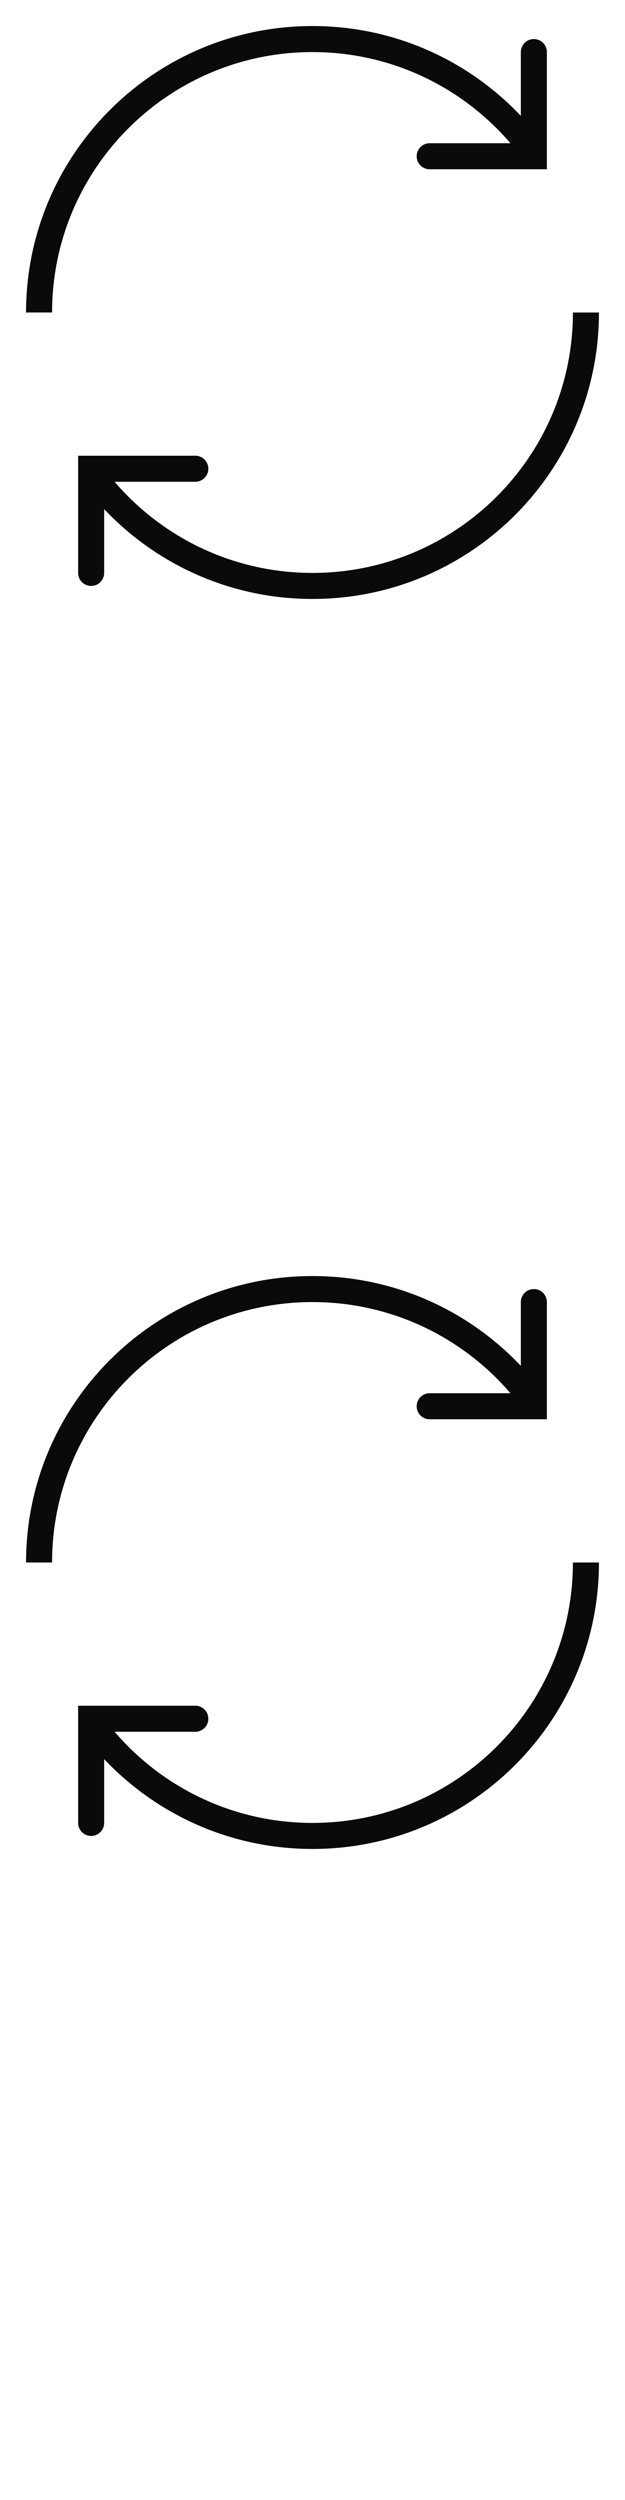 <svg width="24" height="96" xmlns="http://www.w3.org/2000/svg"><style>#filled:not(:target){display:none}#filled:target + #default{display:none}</style><defs><symbol id="icon"><path d="M2 12C2 6.477 6.477 2 12 2c3.041 0 5.766 1.358 7.6 3.5H16.5a.5.5 0 0 0 0 1H21V2a.5.5 0 0 0-1 0v2.45C17.995 2.326 15.152 1 12 1 5.925 1 1 5.925 1 12zM22 12c0 5.523-4.477 10-10 10-3.041 0-5.765-1.358-7.6-3.5H7.5a.5.5 0 0 0 0-1H3V22a.5.5 0 0 0 1 0v-2.45C6.006 21.674 8.848 23 12 23c6.075 0 11-4.925 11-11z"/></symbol><symbol id="icon-filled"><path d="M12 21.5c5.247 0 9.5-4.253 9.5-9.5H23c0 6.075-4.925 11-11 11-3.023 0-5.762-1.22-7.75-3.194V21.75a.75.75 0 0 1-1.5 0V17H7.5a.75.75 0 0 1 0 1.5H5.072c1.733 1.847 4.196 3 6.928 3M19.75 4.194V2.25a.75.75 0 0 1 1.5 0V7H16.5a.75.75 0 0 1 0-1.5h2.428c-1.733-1.846-4.196-3-6.928-3-5.247 0-9.5 4.253-9.5 9.5H1C1 5.925 5.925 1 12 1c3.023 0 5.762 1.22 7.75 3.194"/></symbol></defs><g id="filled"><use x="0" y="0" href="#icon-filled" fill="#0a0a0a"/><use x="0" y="24" href="#icon-filled" fill="#fff"/><use x="0" y="48" href="#icon-filled" fill="#0a0a0a"/><use x="0" y="72" href="#icon-filled" fill="#fff"/></g><g id="default"><use x="0" y="0" href="#icon" fill="#0a0a0a"/><use x="0" y="24" href="#icon" fill="#fff"/><use x="0" y="48" href="#icon" fill="#0a0a0a"/><use x="0" y="72" href="#icon" fill="#fff"/></g></svg>